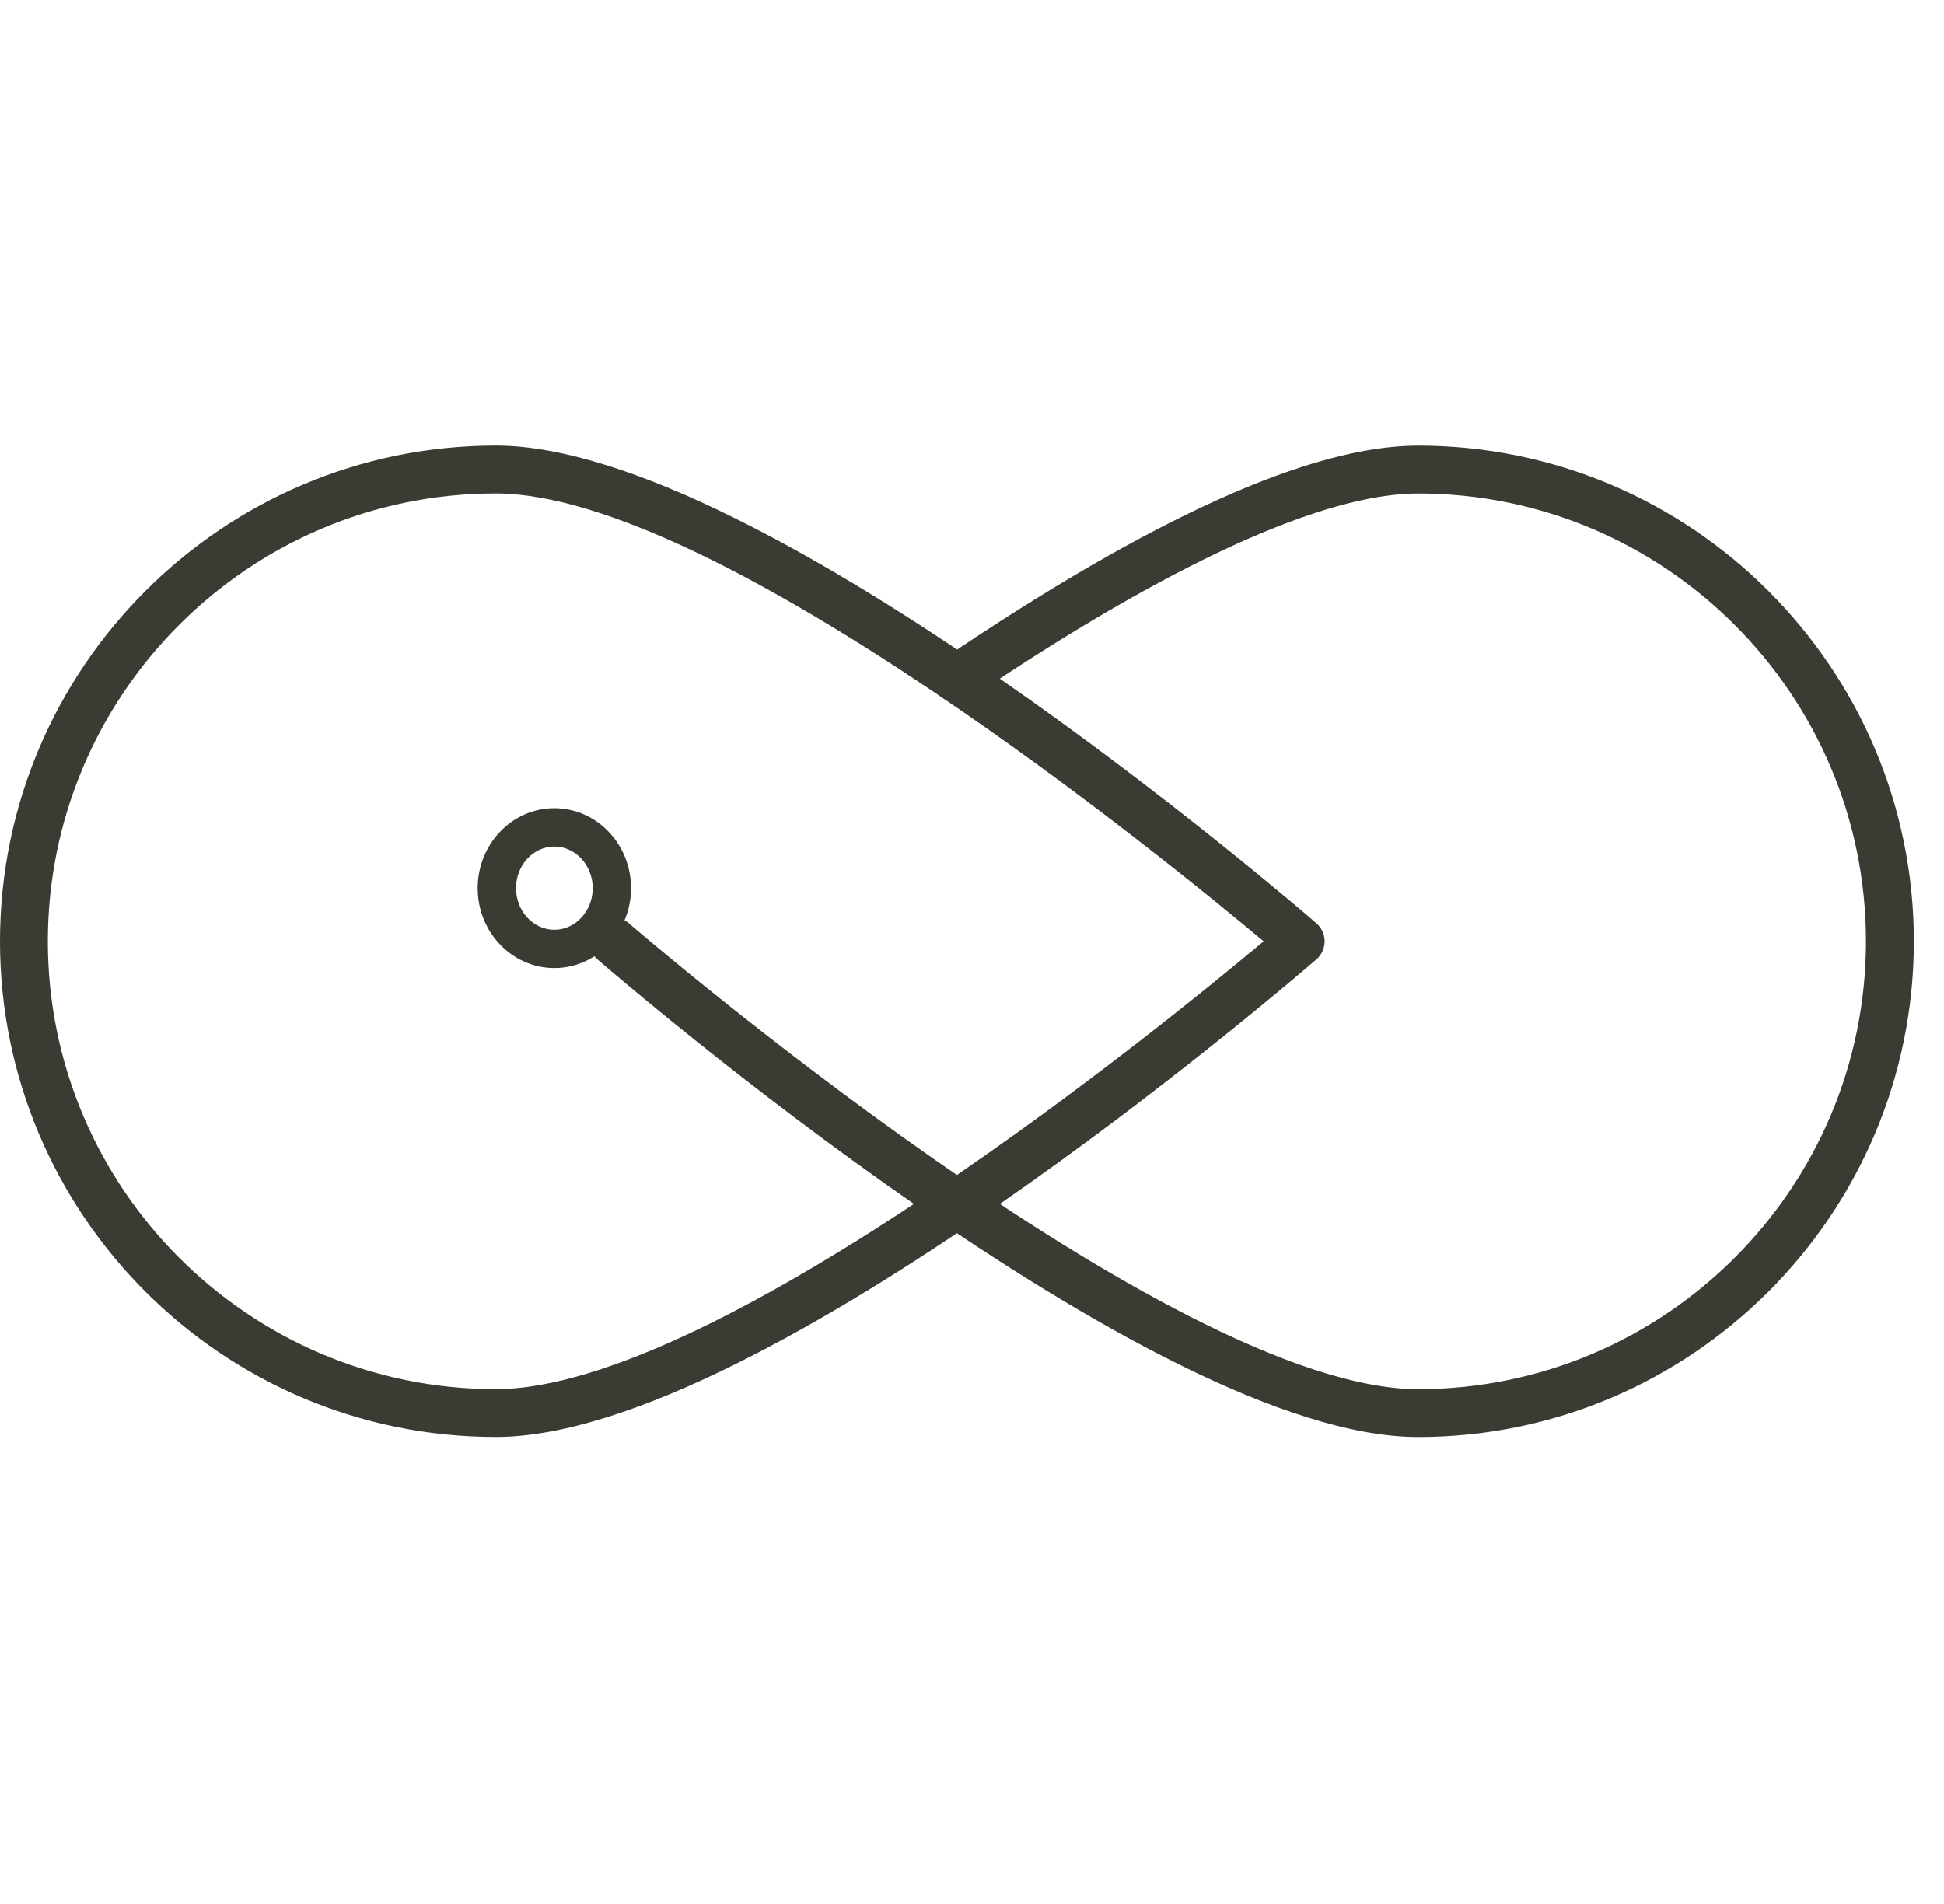 <svg width="49" height="48" viewBox="0 0 49 48" fill="none" xmlns="http://www.w3.org/2000/svg">
<path d="M12.496 11.294C14.178 11.294 16.275 12.019 18.477 13.108C20.681 14.197 22.998 15.655 25.123 17.127C29.372 20.07 32.857 23.074 33.141 23.32C33.26 23.423 33.328 23.573 33.328 23.73C33.328 23.887 33.26 24.038 33.141 24.141C32.856 24.388 29.371 27.392 25.123 30.334C22.998 31.806 20.681 33.264 18.477 34.353C16.275 35.442 14.178 36.166 12.496 36.166C5.639 36.166 0.06 30.588 0.06 23.73C0.061 16.873 5.639 11.295 12.496 11.294ZM12.496 12.38C6.238 12.38 1.147 17.472 1.146 23.73C1.146 29.988 6.238 35.08 12.496 35.081C13.901 35.081 15.675 34.497 17.587 33.584C19.497 32.671 21.538 31.432 23.476 30.131C27.296 27.569 30.713 24.764 31.944 23.73C30.713 22.696 27.294 19.892 23.476 17.33C21.537 16.029 19.496 14.79 17.586 13.877C15.674 12.964 13.901 12.38 12.496 12.38Z" fill="#3B3B33" stroke="#3B3B33" stroke-width="0.12"/>
<path d="M35.744 11.295C42.601 11.295 48.18 16.873 48.18 23.73C48.18 30.588 42.6 36.167 35.743 36.167C34.06 36.167 31.963 35.441 29.761 34.352C27.558 33.263 25.241 31.805 23.117 30.334C18.868 27.391 15.382 24.386 15.098 24.141C14.872 23.944 14.847 23.601 15.044 23.374C15.24 23.148 15.583 23.123 15.81 23.319C15.877 23.378 19.291 26.321 23.475 29.248C25.567 30.712 27.851 32.171 30.006 33.264C32.162 34.358 34.179 35.081 35.743 35.081C42.001 35.081 47.093 29.989 47.093 23.73C47.093 17.472 42.001 12.381 35.743 12.381C34.545 12.381 32.967 12.825 31.06 13.696C29.155 14.567 26.925 15.861 24.424 17.556C24.176 17.724 23.839 17.659 23.671 17.411C23.502 17.163 23.567 16.826 23.815 16.657C26.436 14.881 28.75 13.541 30.741 12.645C32.731 11.749 34.405 11.295 35.744 11.295Z" fill="#3B3B33" stroke="#3B3B33" stroke-width="0.12"/>
<path d="M13.973 24.405C12.907 24.405 12.04 23.501 12.04 22.39C12.04 21.279 12.907 20.375 13.973 20.375C15.039 20.375 15.906 21.279 15.906 22.39C15.906 23.501 15.039 24.405 13.973 24.405ZM13.973 21.341C13.44 21.341 13.007 21.812 13.007 22.39C13.007 22.969 13.44 23.439 13.973 23.439C14.506 23.439 14.94 22.969 14.94 22.39C14.94 21.812 14.506 21.341 13.973 21.341Z" fill="#3B3B33"/>
</svg>
